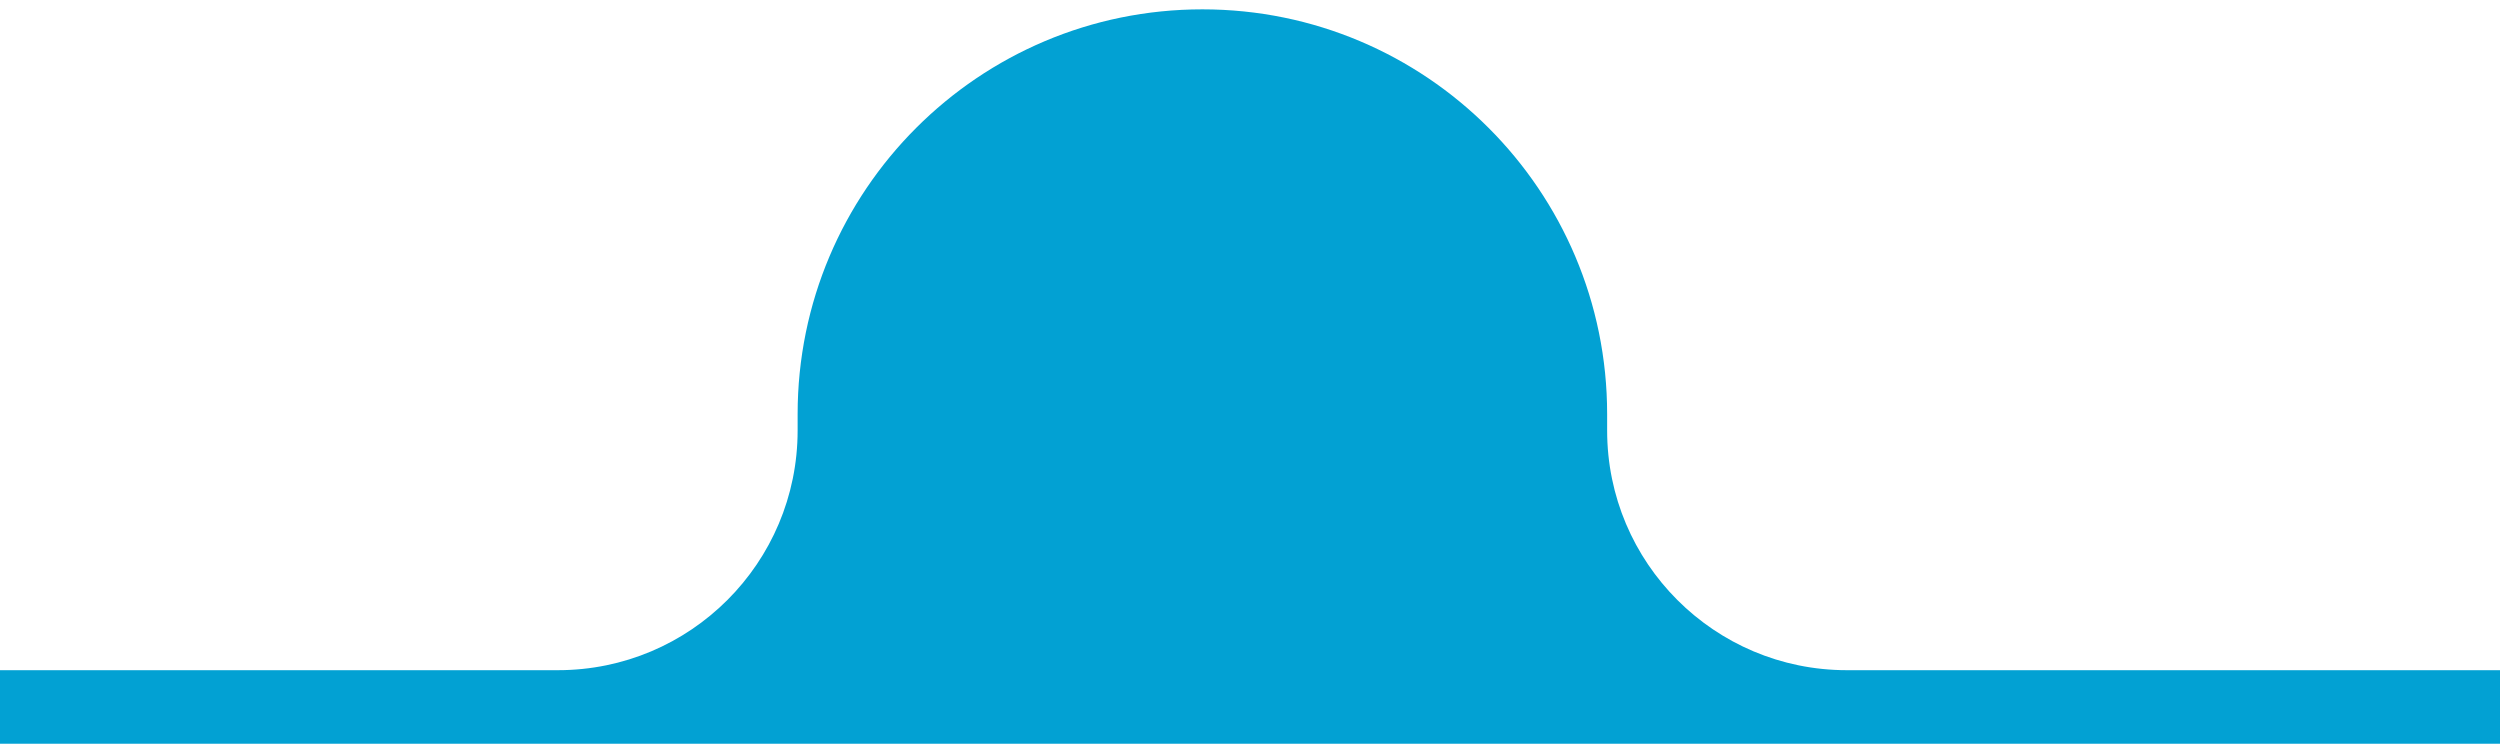 <svg width="160" height="48" viewBox="0 0 160 48" fill="none" xmlns="http://www.w3.org/2000/svg">
<path d="M51.048 26.502C51.048 12.196 62.646 0.598 76.952 0.598C91.259 0.598 102.857 12.196 102.857 26.502V27.552C102.857 36.024 109.725 42.892 118.197 42.892H160V47.598H0V42.892H35.707C44.179 42.892 51.048 36.024 51.048 27.552V26.502Z" fill="#02A1D3"/>
</svg>
